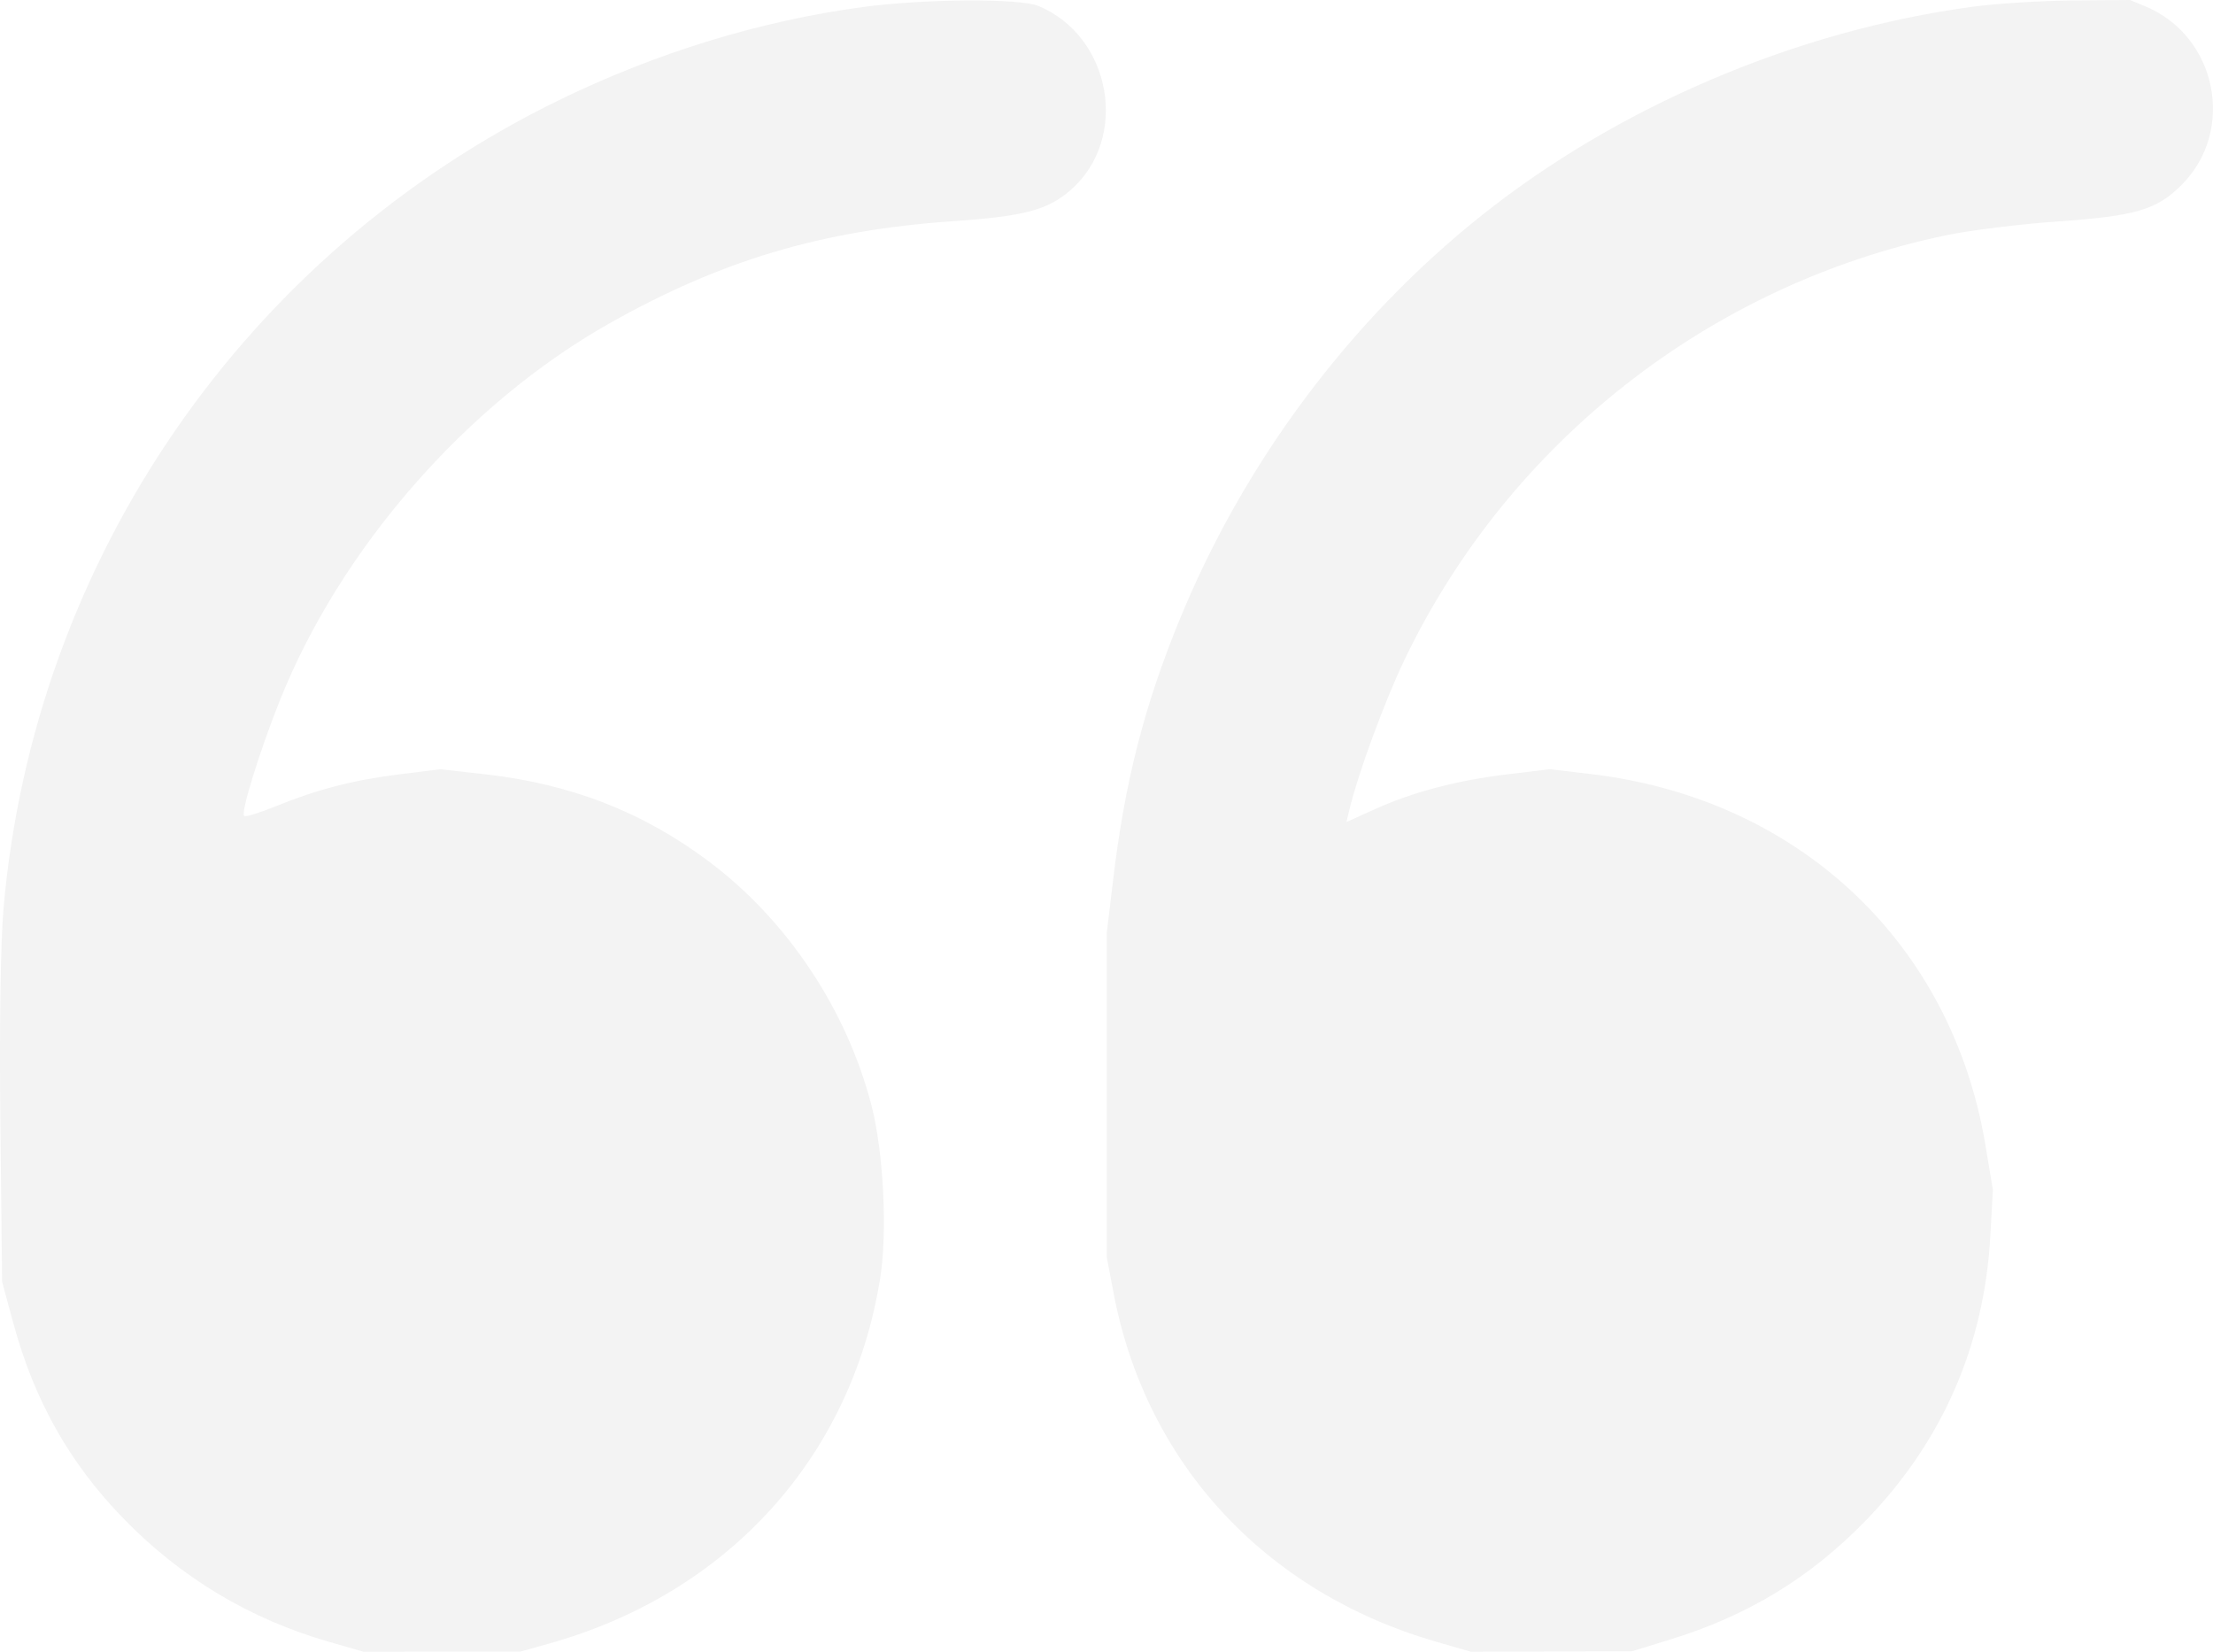 <svg width="67" height="50" viewBox="0 0 67 50" fill="none" xmlns="http://www.w3.org/2000/svg">
<path fill-rule="evenodd" clip-rule="evenodd" d="M26.115 0.214C23.013 0.633 19.884 1.591 16.942 3.023C7.421 7.659 1.039 16.931 0.109 27.476C0.017 28.53 -0.021 31.023 0.011 33.992L0.064 38.801L0.403 40.054C1.034 42.385 2.105 44.288 3.729 45.96C5.47 47.754 7.553 49.005 9.946 49.696L11.002 50L13.378 49.998L15.754 49.997L16.612 49.757C22.032 48.243 25.778 44.117 26.647 38.702C26.872 37.299 26.751 34.883 26.385 33.465C25.637 30.567 23.84 27.867 21.478 26.09C19.479 24.586 17.289 23.731 14.69 23.439L13.327 23.286L12.064 23.444C10.666 23.62 9.584 23.902 8.307 24.423C7.841 24.613 7.429 24.738 7.391 24.7C7.286 24.595 7.851 22.766 8.461 21.233C10.298 16.614 14.13 12.225 18.455 9.787C21.838 7.879 24.881 6.973 28.82 6.699C31.012 6.547 31.722 6.36 32.419 5.749C34.197 4.19 33.655 1.105 31.441 0.181C30.872 -0.056 27.986 -0.038 26.115 0.214ZM59.705 0.206C54.384 0.928 49.01 3.214 44.854 6.524C40.874 9.694 37.659 14 35.707 18.775C34.639 21.387 34.057 23.662 33.703 26.613L33.506 28.259V33.153V38.047L33.715 39.147C34.695 44.303 38.304 48.201 43.486 49.699L44.527 50L46.969 49.993L49.41 49.986L50.569 49.63C52.916 48.91 54.808 47.758 56.487 46.029C58.807 43.638 60.075 40.739 60.259 37.408L60.336 36.016L60.107 34.645C59.082 28.529 54.445 24.175 48.165 23.432L46.92 23.285L45.63 23.441C44.096 23.627 42.773 23.976 41.613 24.501L40.764 24.885L40.849 24.531C41.115 23.414 41.923 21.218 42.535 19.946C45.699 13.372 51.801 8.599 58.931 7.12C59.647 6.971 61.154 6.785 62.279 6.706C64.664 6.538 65.292 6.354 66.046 5.601C67.698 3.952 67.121 1.097 64.953 0.193L64.491 0L62.758 0.014C61.805 0.021 60.431 0.108 59.705 0.206Z" fill="black" fill-opacity="0.05"/>
</svg>
